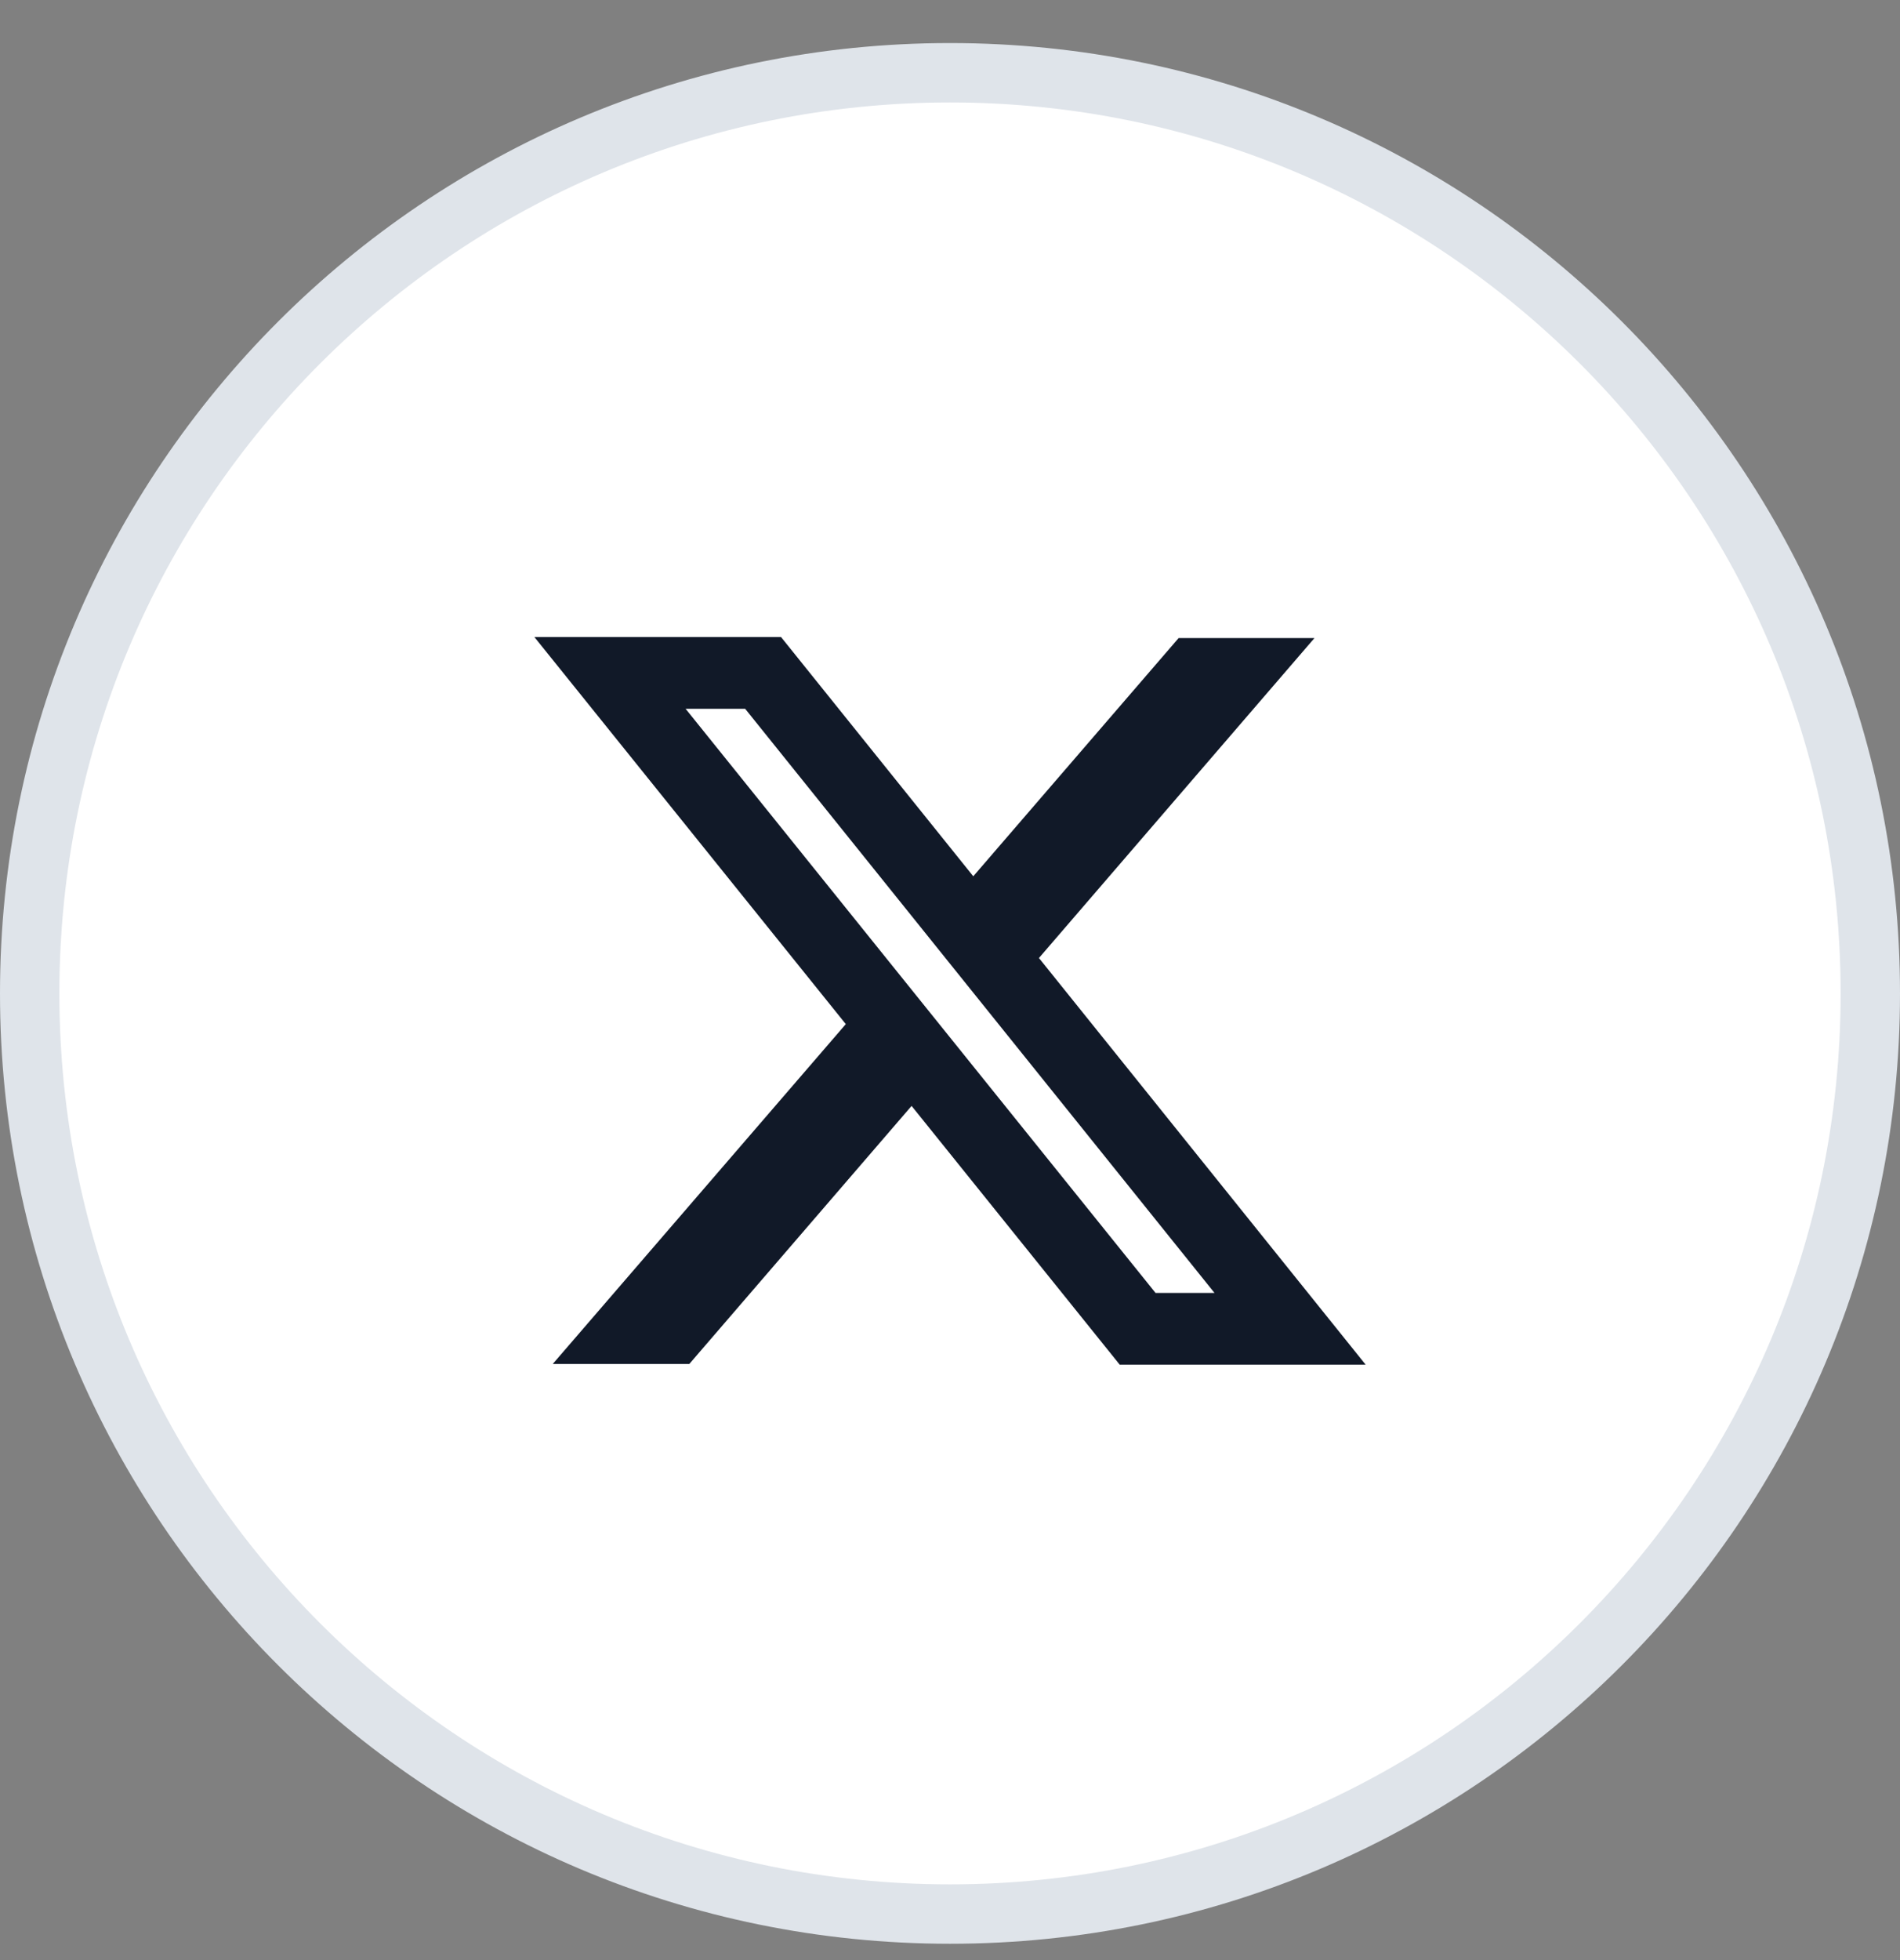 <svg width="32" height="33" viewBox="0 0 32 33" fill="none" xmlns="http://www.w3.org/2000/svg">
<rect x="0" y="0" width="32" height="33" fill="#808080" stroke="none"/>
<path d="M0.5 16.725C0.5 8.165 7.44 1.225 16 1.225C24.56 1.225 31.5 8.165 31.5 16.725C31.5 25.285 24.56 32.225 16 32.225C7.44 32.225 0.5 25.285 0.5 16.725Z" fill="white" stroke="#DFE4EA"/>
<path fill-rule="evenodd" clip-rule="evenodd" d="M14.245 17.242L9 10.725H13.154L16.392 14.753L19.85 10.743H22.138L17.498 16.129L23 22.975H18.858L15.353 18.619L11.61 22.963H9.31L14.245 17.242ZM19.462 21.768L11.547 11.933H12.55L20.455 21.768H19.462Z" fill="#111928"/>
</svg>
